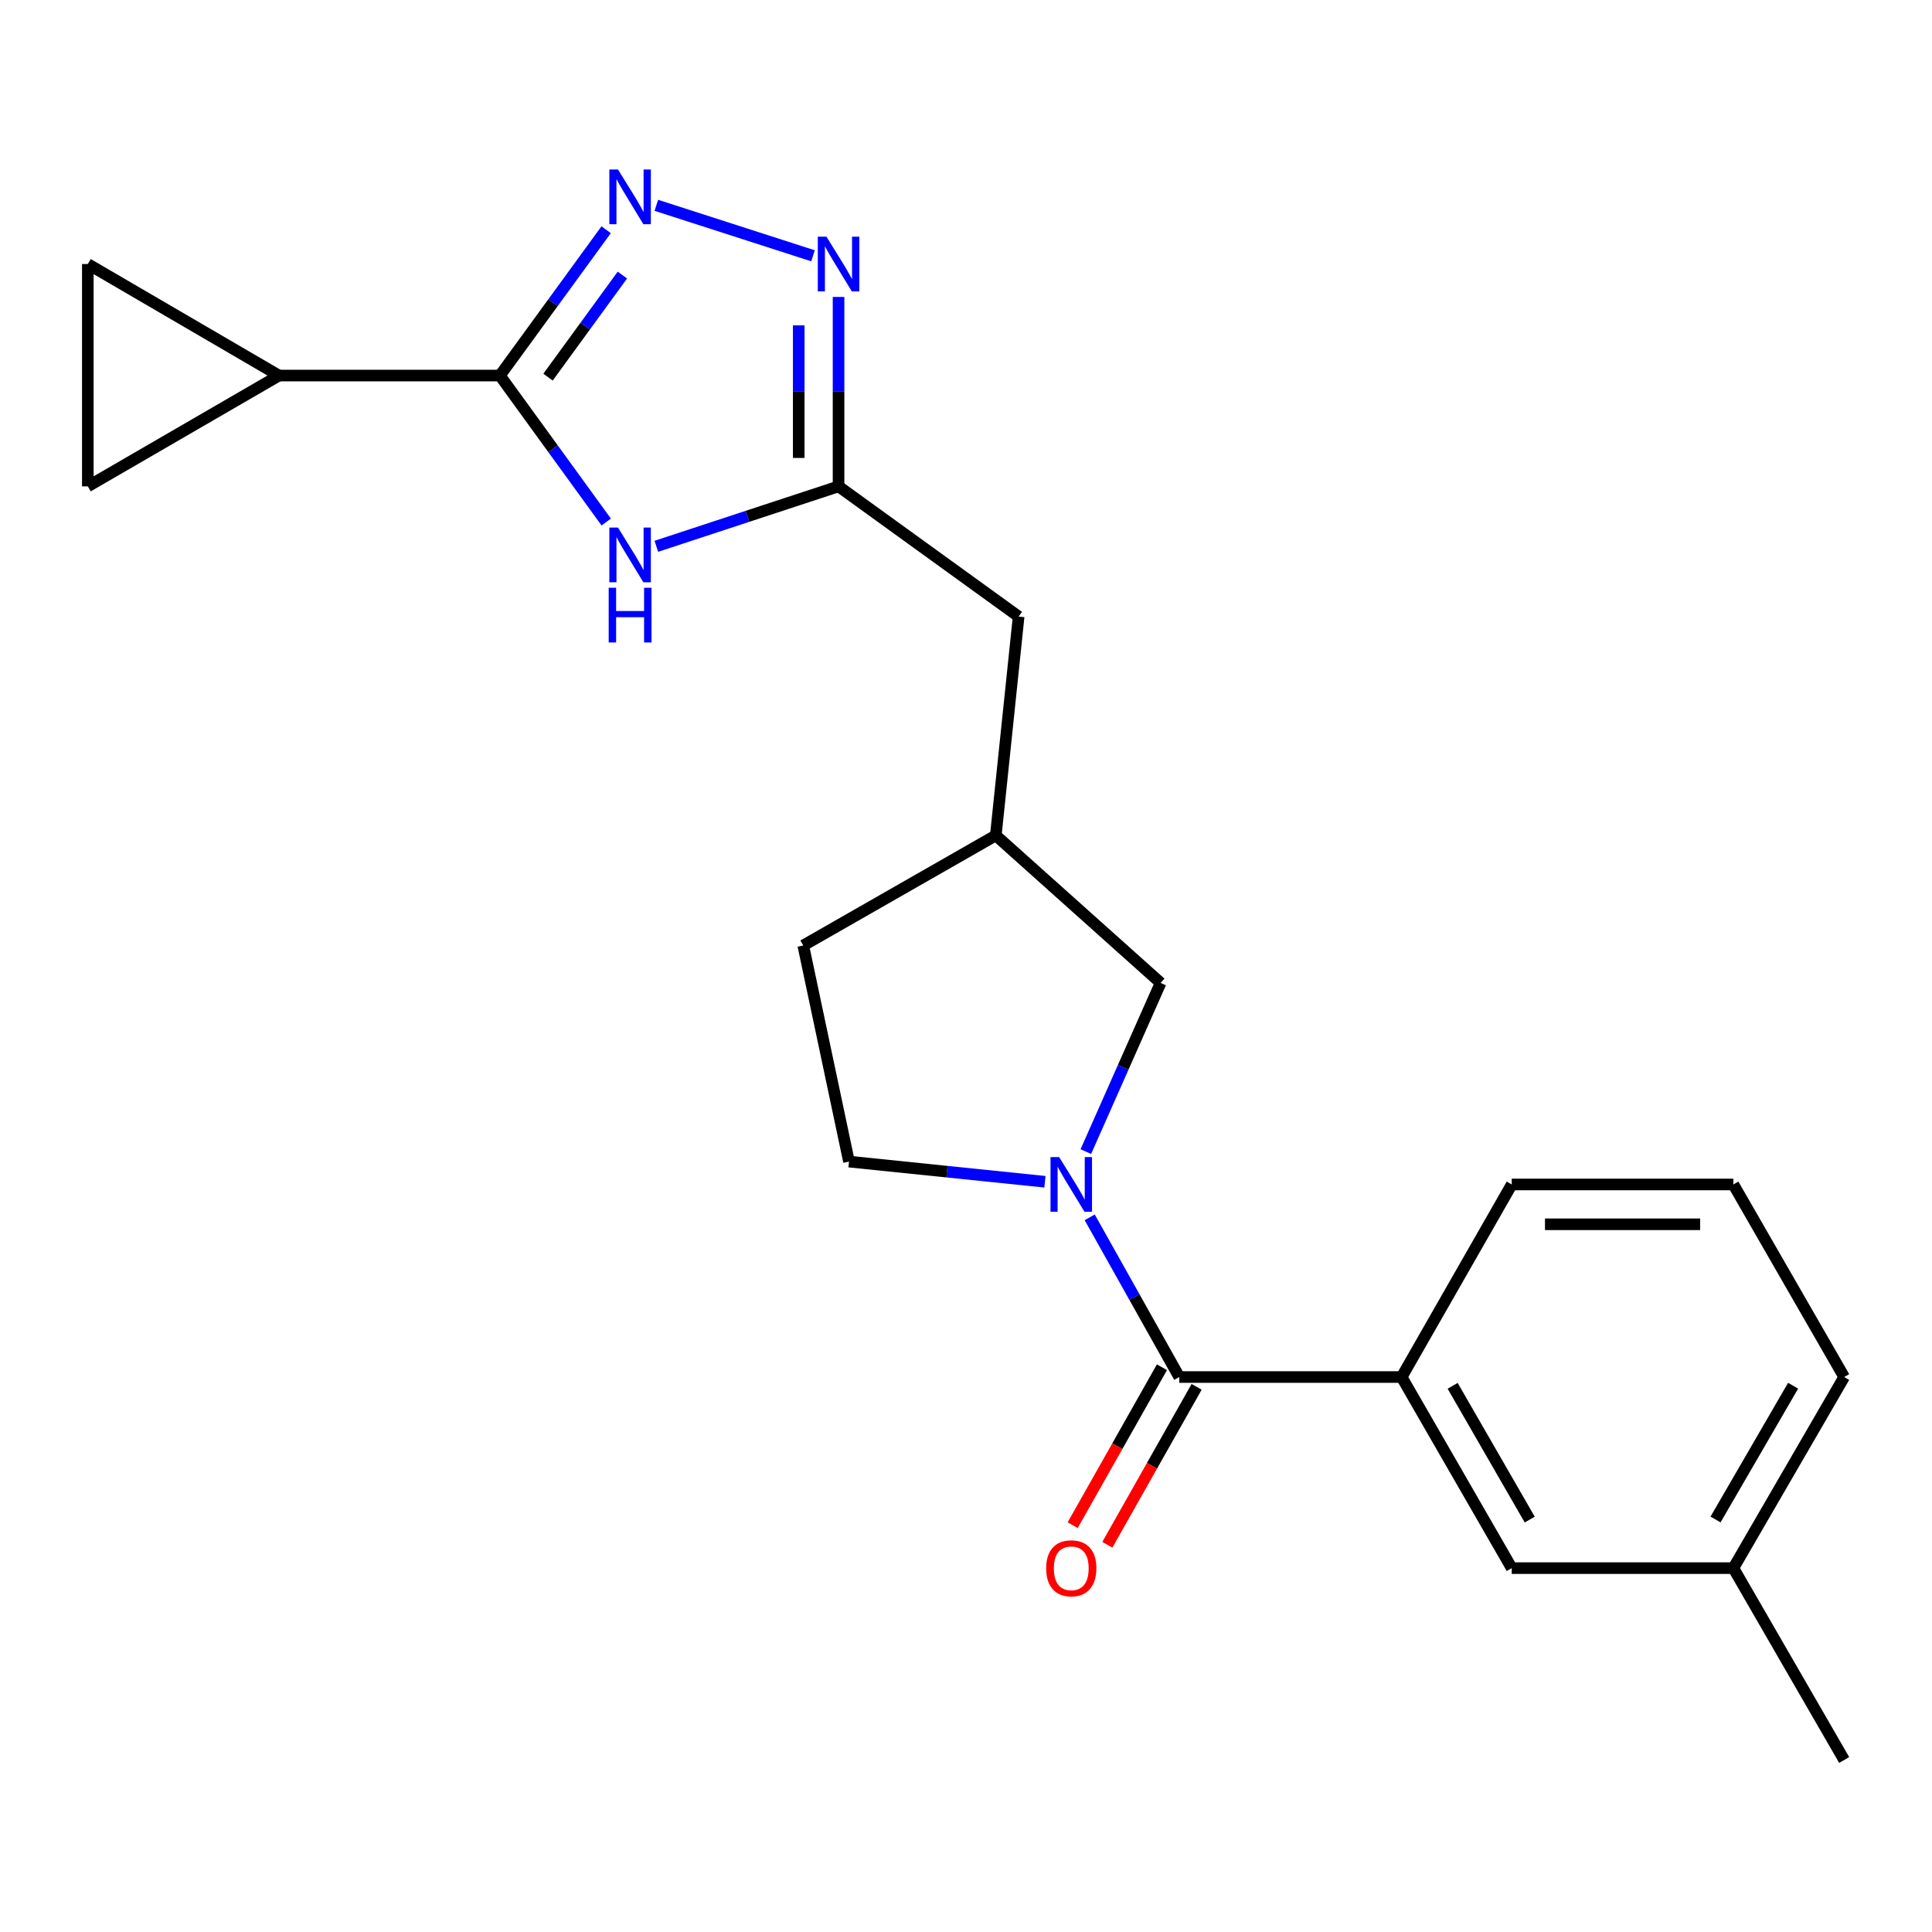 <?xml version='1.0' encoding='iso-8859-1'?>
<svg version='1.1' baseProfile='full'
              xmlns='http://www.w3.org/2000/svg'
                      xmlns:rdkit='http://www.rdkit.org/xml'
                      xmlns:xlink='http://www.w3.org/1999/xlink'
                  xml:space='preserve'
width='1000px' height='1000px' viewBox='0 0 1000 1000'>
<!-- END OF HEADER -->
<rect style='opacity:1.0;fill:#FFFFFF;stroke:none' width='1000' height='1000' x='0' y='0'> </rect>
<path class='bond-1' d='M 258.751,194.387 L 286.245,156.652' style='fill:none;fill-rule:evenodd;stroke:#000000;stroke-width:6px;stroke-linecap:butt;stroke-linejoin:miter;stroke-opacity:1' />
<path class='bond-1' d='M 286.245,156.652 L 313.739,118.918' style='fill:none;fill-rule:evenodd;stroke:#0000FF;stroke-width:6px;stroke-linecap:butt;stroke-linejoin:miter;stroke-opacity:1' />
<path class='bond-1' d='M 283.658,195.204 L 302.904,168.79' style='fill:none;fill-rule:evenodd;stroke:#000000;stroke-width:6px;stroke-linecap:butt;stroke-linejoin:miter;stroke-opacity:1' />
<path class='bond-1' d='M 302.904,168.79 L 322.149,142.376' style='fill:none;fill-rule:evenodd;stroke:#0000FF;stroke-width:6px;stroke-linecap:butt;stroke-linejoin:miter;stroke-opacity:1' />
<path class='bond-2' d='M 258.751,194.387 L 286.266,232.295' style='fill:none;fill-rule:evenodd;stroke:#000000;stroke-width:6px;stroke-linecap:butt;stroke-linejoin:miter;stroke-opacity:1' />
<path class='bond-2' d='M 286.266,232.295 L 313.781,270.203' style='fill:none;fill-rule:evenodd;stroke:#0000FF;stroke-width:6px;stroke-linecap:butt;stroke-linejoin:miter;stroke-opacity:1' />
<path class='bond-6' d='M 258.751,194.387 L 144.402,194.387' style='fill:none;fill-rule:evenodd;stroke:#000000;stroke-width:6px;stroke-linecap:butt;stroke-linejoin:miter;stroke-opacity:1' />
<path class='bond-0' d='M 562.026,596.066 L 581.38,552.414' style='fill:none;fill-rule:evenodd;stroke:#0000FF;stroke-width:6px;stroke-linecap:butt;stroke-linejoin:miter;stroke-opacity:1' />
<path class='bond-0' d='M 581.38,552.414 L 600.734,508.761' style='fill:none;fill-rule:evenodd;stroke:#000000;stroke-width:6px;stroke-linecap:butt;stroke-linejoin:miter;stroke-opacity:1' />
<path class='bond-3' d='M 564.03,630.096 L 587.214,671.422' style='fill:none;fill-rule:evenodd;stroke:#0000FF;stroke-width:6px;stroke-linecap:butt;stroke-linejoin:miter;stroke-opacity:1' />
<path class='bond-3' d='M 587.214,671.422 L 610.399,712.748' style='fill:none;fill-rule:evenodd;stroke:#000000;stroke-width:6px;stroke-linecap:butt;stroke-linejoin:miter;stroke-opacity:1' />
<path class='bond-24' d='M 540.852,611.676 L 490.144,606.457' style='fill:none;fill-rule:evenodd;stroke:#0000FF;stroke-width:6px;stroke-linecap:butt;stroke-linejoin:miter;stroke-opacity:1' />
<path class='bond-24' d='M 490.144,606.457 L 439.436,601.239' style='fill:none;fill-rule:evenodd;stroke:#000000;stroke-width:6px;stroke-linecap:butt;stroke-linejoin:miter;stroke-opacity:1' />
<path class='bond-4' d='M 339.714,106.271 L 420.814,132.403' style='fill:none;fill-rule:evenodd;stroke:#0000FF;stroke-width:6px;stroke-linecap:butt;stroke-linejoin:miter;stroke-opacity:1' />
<path class='bond-5' d='M 339.72,282.764 L 386.875,267.254' style='fill:none;fill-rule:evenodd;stroke:#0000FF;stroke-width:6px;stroke-linecap:butt;stroke-linejoin:miter;stroke-opacity:1' />
<path class='bond-5' d='M 386.875,267.254 L 434.031,251.744' style='fill:none;fill-rule:evenodd;stroke:#000000;stroke-width:6px;stroke-linecap:butt;stroke-linejoin:miter;stroke-opacity:1' />
<path class='bond-7' d='M 610.399,712.748 L 725.481,712.748' style='fill:none;fill-rule:evenodd;stroke:#000000;stroke-width:6px;stroke-linecap:butt;stroke-linejoin:miter;stroke-opacity:1' />
<path class='bond-12' d='M 601.427,707.677 L 578.32,748.553' style='fill:none;fill-rule:evenodd;stroke:#000000;stroke-width:6px;stroke-linecap:butt;stroke-linejoin:miter;stroke-opacity:1' />
<path class='bond-12' d='M 578.32,748.553 L 555.213,789.429' style='fill:none;fill-rule:evenodd;stroke:#FF0000;stroke-width:6px;stroke-linecap:butt;stroke-linejoin:miter;stroke-opacity:1' />
<path class='bond-12' d='M 619.37,717.82 L 596.263,758.696' style='fill:none;fill-rule:evenodd;stroke:#000000;stroke-width:6px;stroke-linecap:butt;stroke-linejoin:miter;stroke-opacity:1' />
<path class='bond-12' d='M 596.263,758.696 L 573.156,799.572' style='fill:none;fill-rule:evenodd;stroke:#FF0000;stroke-width:6px;stroke-linecap:butt;stroke-linejoin:miter;stroke-opacity:1' />
<path class='bond-23' d='M 434.031,153.699 L 434.031,202.722' style='fill:none;fill-rule:evenodd;stroke:#0000FF;stroke-width:6px;stroke-linecap:butt;stroke-linejoin:miter;stroke-opacity:1' />
<path class='bond-23' d='M 434.031,202.722 L 434.031,251.744' style='fill:none;fill-rule:evenodd;stroke:#000000;stroke-width:6px;stroke-linecap:butt;stroke-linejoin:miter;stroke-opacity:1' />
<path class='bond-23' d='M 413.419,168.406 L 413.419,202.722' style='fill:none;fill-rule:evenodd;stroke:#0000FF;stroke-width:6px;stroke-linecap:butt;stroke-linejoin:miter;stroke-opacity:1' />
<path class='bond-23' d='M 413.419,202.722 L 413.419,237.038' style='fill:none;fill-rule:evenodd;stroke:#000000;stroke-width:6px;stroke-linecap:butt;stroke-linejoin:miter;stroke-opacity:1' />
<path class='bond-14' d='M 434.031,251.744 L 527.242,319.133' style='fill:none;fill-rule:evenodd;stroke:#000000;stroke-width:6px;stroke-linecap:butt;stroke-linejoin:miter;stroke-opacity:1' />
<path class='bond-8' d='M 144.402,194.387 L 45.455,251.744' style='fill:none;fill-rule:evenodd;stroke:#000000;stroke-width:6px;stroke-linecap:butt;stroke-linejoin:miter;stroke-opacity:1' />
<path class='bond-9' d='M 144.402,194.387 L 45.455,136.662' style='fill:none;fill-rule:evenodd;stroke:#000000;stroke-width:6px;stroke-linecap:butt;stroke-linejoin:miter;stroke-opacity:1' />
<path class='bond-13' d='M 725.481,712.748 L 782.472,811.661' style='fill:none;fill-rule:evenodd;stroke:#000000;stroke-width:6px;stroke-linecap:butt;stroke-linejoin:miter;stroke-opacity:1' />
<path class='bond-13' d='M 751.889,717.295 L 791.783,786.534' style='fill:none;fill-rule:evenodd;stroke:#000000;stroke-width:6px;stroke-linecap:butt;stroke-linejoin:miter;stroke-opacity:1' />
<path class='bond-18' d='M 725.481,712.748 L 782.472,613.079' style='fill:none;fill-rule:evenodd;stroke:#000000;stroke-width:6px;stroke-linecap:butt;stroke-linejoin:miter;stroke-opacity:1' />
<path class='bond-22' d='M 45.455,251.744 L 45.455,136.662' style='fill:none;fill-rule:evenodd;stroke:#000000;stroke-width:6px;stroke-linecap:butt;stroke-linejoin:miter;stroke-opacity:1' />
<path class='bond-10' d='M 600.734,508.761 L 515.424,432.406' style='fill:none;fill-rule:evenodd;stroke:#000000;stroke-width:6px;stroke-linecap:butt;stroke-linejoin:miter;stroke-opacity:1' />
<path class='bond-11' d='M 439.436,601.239 L 415.767,489.386' style='fill:none;fill-rule:evenodd;stroke:#000000;stroke-width:6px;stroke-linecap:butt;stroke-linejoin:miter;stroke-opacity:1' />
<path class='bond-17' d='M 782.472,811.661 L 897.188,811.661' style='fill:none;fill-rule:evenodd;stroke:#000000;stroke-width:6px;stroke-linecap:butt;stroke-linejoin:miter;stroke-opacity:1' />
<path class='bond-15' d='M 527.242,319.133 L 515.424,432.406' style='fill:none;fill-rule:evenodd;stroke:#000000;stroke-width:6px;stroke-linecap:butt;stroke-linejoin:miter;stroke-opacity:1' />
<path class='bond-16' d='M 515.424,432.406 L 415.767,489.386' style='fill:none;fill-rule:evenodd;stroke:#000000;stroke-width:6px;stroke-linecap:butt;stroke-linejoin:miter;stroke-opacity:1' />
<path class='bond-21' d='M 897.188,811.661 L 954.545,910.976' style='fill:none;fill-rule:evenodd;stroke:#000000;stroke-width:6px;stroke-linecap:butt;stroke-linejoin:miter;stroke-opacity:1' />
<path class='bond-25' d='M 897.188,811.661 L 954.545,712.748' style='fill:none;fill-rule:evenodd;stroke:#000000;stroke-width:6px;stroke-linecap:butt;stroke-linejoin:miter;stroke-opacity:1' />
<path class='bond-25' d='M 887.961,786.485 L 928.111,717.245' style='fill:none;fill-rule:evenodd;stroke:#000000;stroke-width:6px;stroke-linecap:butt;stroke-linejoin:miter;stroke-opacity:1' />
<path class='bond-19' d='M 782.472,613.079 L 897.188,613.079' style='fill:none;fill-rule:evenodd;stroke:#000000;stroke-width:6px;stroke-linecap:butt;stroke-linejoin:miter;stroke-opacity:1' />
<path class='bond-19' d='M 799.679,633.691 L 879.98,633.691' style='fill:none;fill-rule:evenodd;stroke:#000000;stroke-width:6px;stroke-linecap:butt;stroke-linejoin:miter;stroke-opacity:1' />
<path class='bond-20' d='M 897.188,613.079 L 954.545,712.748' style='fill:none;fill-rule:evenodd;stroke:#000000;stroke-width:6px;stroke-linecap:butt;stroke-linejoin:miter;stroke-opacity:1' />
<path  class='atom-1' d='M 548.224 598.919
L 557.504 613.919
Q 558.424 615.399, 559.904 618.079
Q 561.384 620.759, 561.464 620.919
L 561.464 598.919
L 565.224 598.919
L 565.224 627.239
L 561.344 627.239
L 551.384 610.839
Q 550.224 608.919, 548.984 606.719
Q 547.784 604.519, 547.424 603.839
L 547.424 627.239
L 543.744 627.239
L 543.744 598.919
L 548.224 598.919
' fill='#0000FF'/>
<path  class='atom-2' d='M 319.88 87.737
L 329.16 102.737
Q 330.08 104.217, 331.56 106.897
Q 333.04 109.577, 333.12 109.737
L 333.12 87.737
L 336.88 87.737
L 336.88 116.057
L 333 116.057
L 323.04 99.657
Q 321.88 97.737, 320.64 95.537
Q 319.44 93.337, 319.08 92.657
L 319.08 116.057
L 315.4 116.057
L 315.4 87.737
L 319.88 87.737
' fill='#0000FF'/>
<path  class='atom-3' d='M 319.88 273.071
L 329.16 288.071
Q 330.08 289.551, 331.56 292.231
Q 333.04 294.911, 333.12 295.071
L 333.12 273.071
L 336.88 273.071
L 336.88 301.391
L 333 301.391
L 323.04 284.991
Q 321.88 283.071, 320.64 280.871
Q 319.44 278.671, 319.08 277.991
L 319.08 301.391
L 315.4 301.391
L 315.4 273.071
L 319.88 273.071
' fill='#0000FF'/>
<path  class='atom-3' d='M 315.06 304.223
L 318.9 304.223
L 318.9 316.263
L 333.38 316.263
L 333.38 304.223
L 337.22 304.223
L 337.22 332.543
L 333.38 332.543
L 333.38 319.463
L 318.9 319.463
L 318.9 332.543
L 315.06 332.543
L 315.06 304.223
' fill='#0000FF'/>
<path  class='atom-5' d='M 427.771 122.502
L 437.051 137.502
Q 437.971 138.982, 439.451 141.662
Q 440.931 144.342, 441.011 144.502
L 441.011 122.502
L 444.771 122.502
L 444.771 150.822
L 440.891 150.822
L 430.931 134.422
Q 429.771 132.502, 428.531 130.302
Q 427.331 128.102, 426.971 127.422
L 426.971 150.822
L 423.291 150.822
L 423.291 122.502
L 427.771 122.502
' fill='#0000FF'/>
<path  class='atom-13' d='M 541.484 811.741
Q 541.484 804.941, 544.844 801.141
Q 548.204 797.341, 554.484 797.341
Q 560.764 797.341, 564.124 801.141
Q 567.484 804.941, 567.484 811.741
Q 567.484 818.621, 564.084 822.541
Q 560.684 826.421, 554.484 826.421
Q 548.244 826.421, 544.844 822.541
Q 541.484 818.661, 541.484 811.741
M 554.484 823.221
Q 558.804 823.221, 561.124 820.341
Q 563.484 817.421, 563.484 811.741
Q 563.484 806.181, 561.124 803.381
Q 558.804 800.541, 554.484 800.541
Q 550.164 800.541, 547.804 803.341
Q 545.484 806.141, 545.484 811.741
Q 545.484 817.461, 547.804 820.341
Q 550.164 823.221, 554.484 823.221
' fill='#FF0000'/>
</svg>
